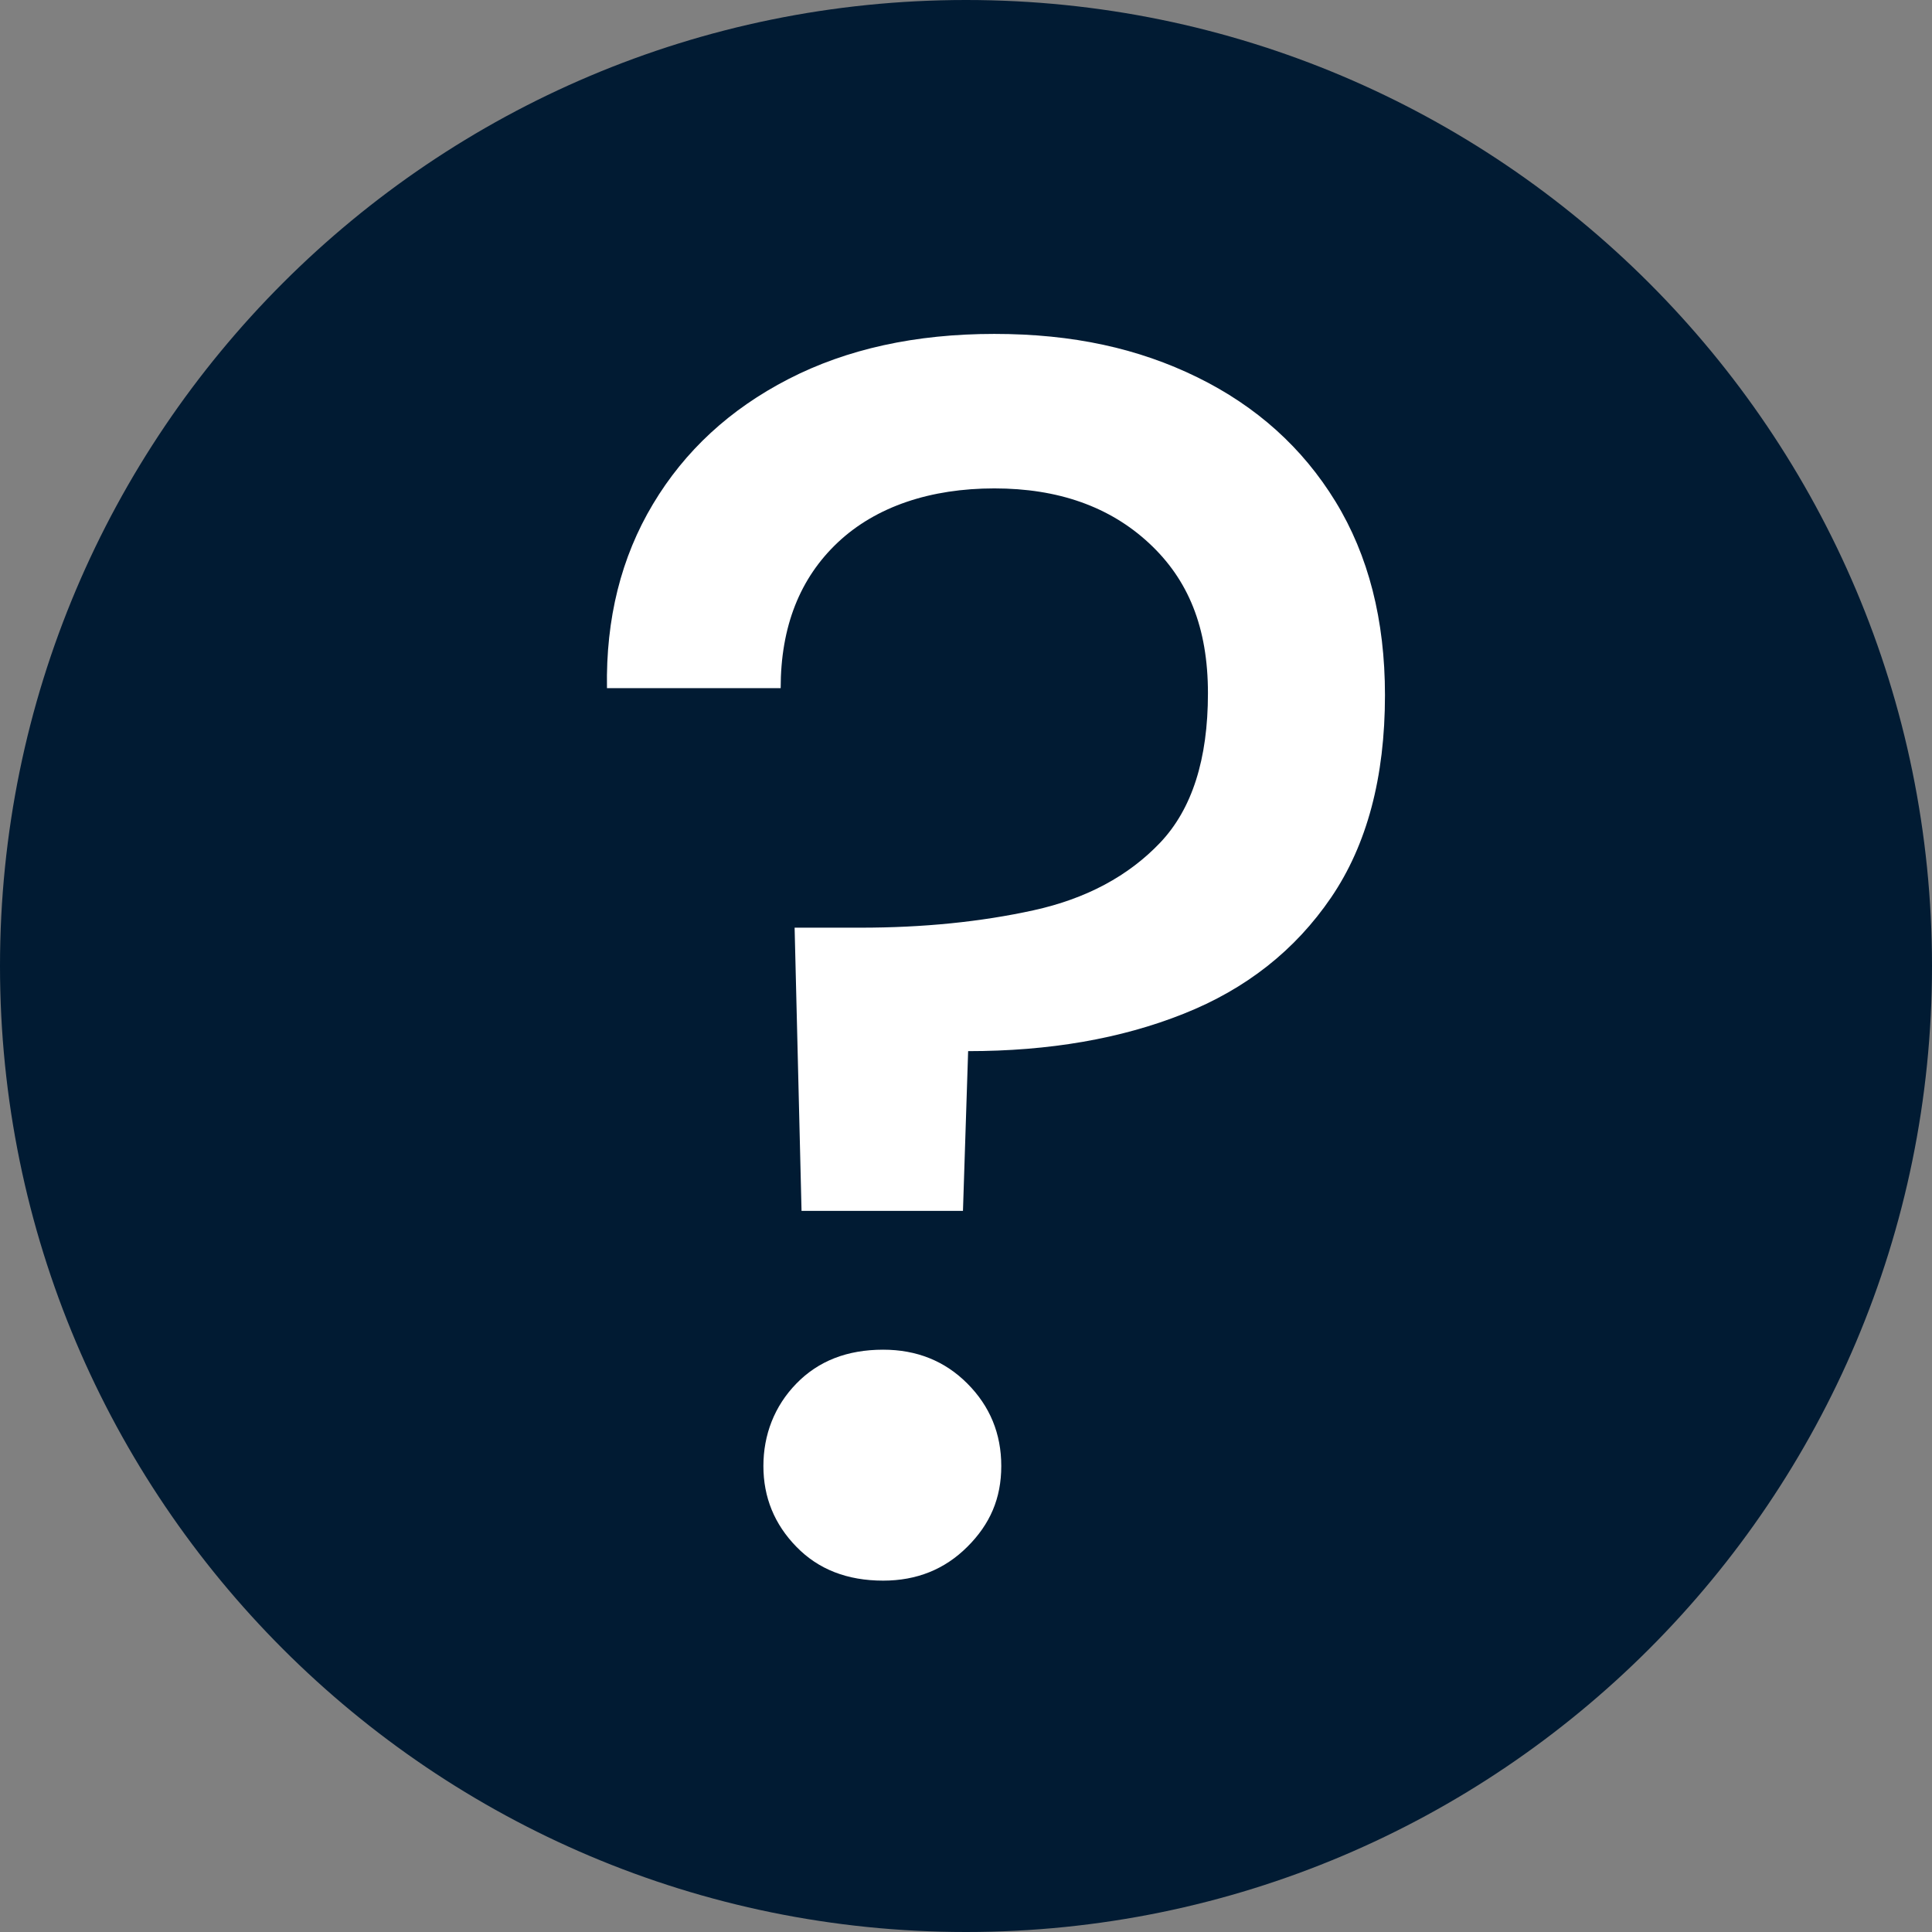 <?xml version="1.0" encoding="UTF-8"?><svg id="Layer_2" xmlns="http://www.w3.org/2000/svg" viewBox="0 0 209.22 209.22"><rect x="0" y="0" width="209.22" height="209.22" fill="#808080" stroke="none"/><defs><style>.cls-1{fill:#011b33;}.cls-2{fill:#fff;}</style></defs><g id="Layer_1-2"><g><path class="cls-1" d="m209.22,104.61C209.22,46.84,162.38,0,104.61,0S0,46.84,0,104.61s46.84,104.61,104.61,104.61,104.61-46.84,104.61-104.61"/><path class="cls-2" d="m86.8,131.11l-.75-30.65h7.15c6.77,0,13.01-.63,18.71-1.88,5.7-1.25,10.28-3.7,13.73-7.33,3.45-3.64,5.17-9.03,5.17-16.17s-2.13-12.32-6.39-16.27c-4.26-3.95-9.84-5.92-16.74-5.92s-12.79,1.95-16.93,5.83c-4.14,3.89-6.21,9.15-6.21,15.8h-18.81c-.13-7.52,1.53-14.17,4.98-19.93,3.45-5.77,8.34-10.28,14.67-13.54,6.33-3.26,13.76-4.89,22.29-4.89s15.61,1.57,22,4.7c6.39,3.14,11.38,7.62,14.95,13.45,3.57,5.83,5.36,12.82,5.36,20.97,0,8.9-1.95,16.21-5.83,21.91-3.89,5.71-9.21,9.91-15.99,12.6-6.77,2.7-14.55,4.04-23.32,4.04l-.56,17.3h-17.49Zm8.84,40.06c-3.89,0-7.02-1.22-9.4-3.67-2.38-2.44-3.57-5.36-3.57-8.74s1.19-6.49,3.57-8.93c2.38-2.45,5.51-3.67,9.4-3.67,3.63,0,6.68,1.22,9.12,3.67s3.67,5.42,3.67,8.93-1.22,6.3-3.67,8.74c-2.45,2.45-5.49,3.67-9.12,3.67Z"/></g></g></svg>
